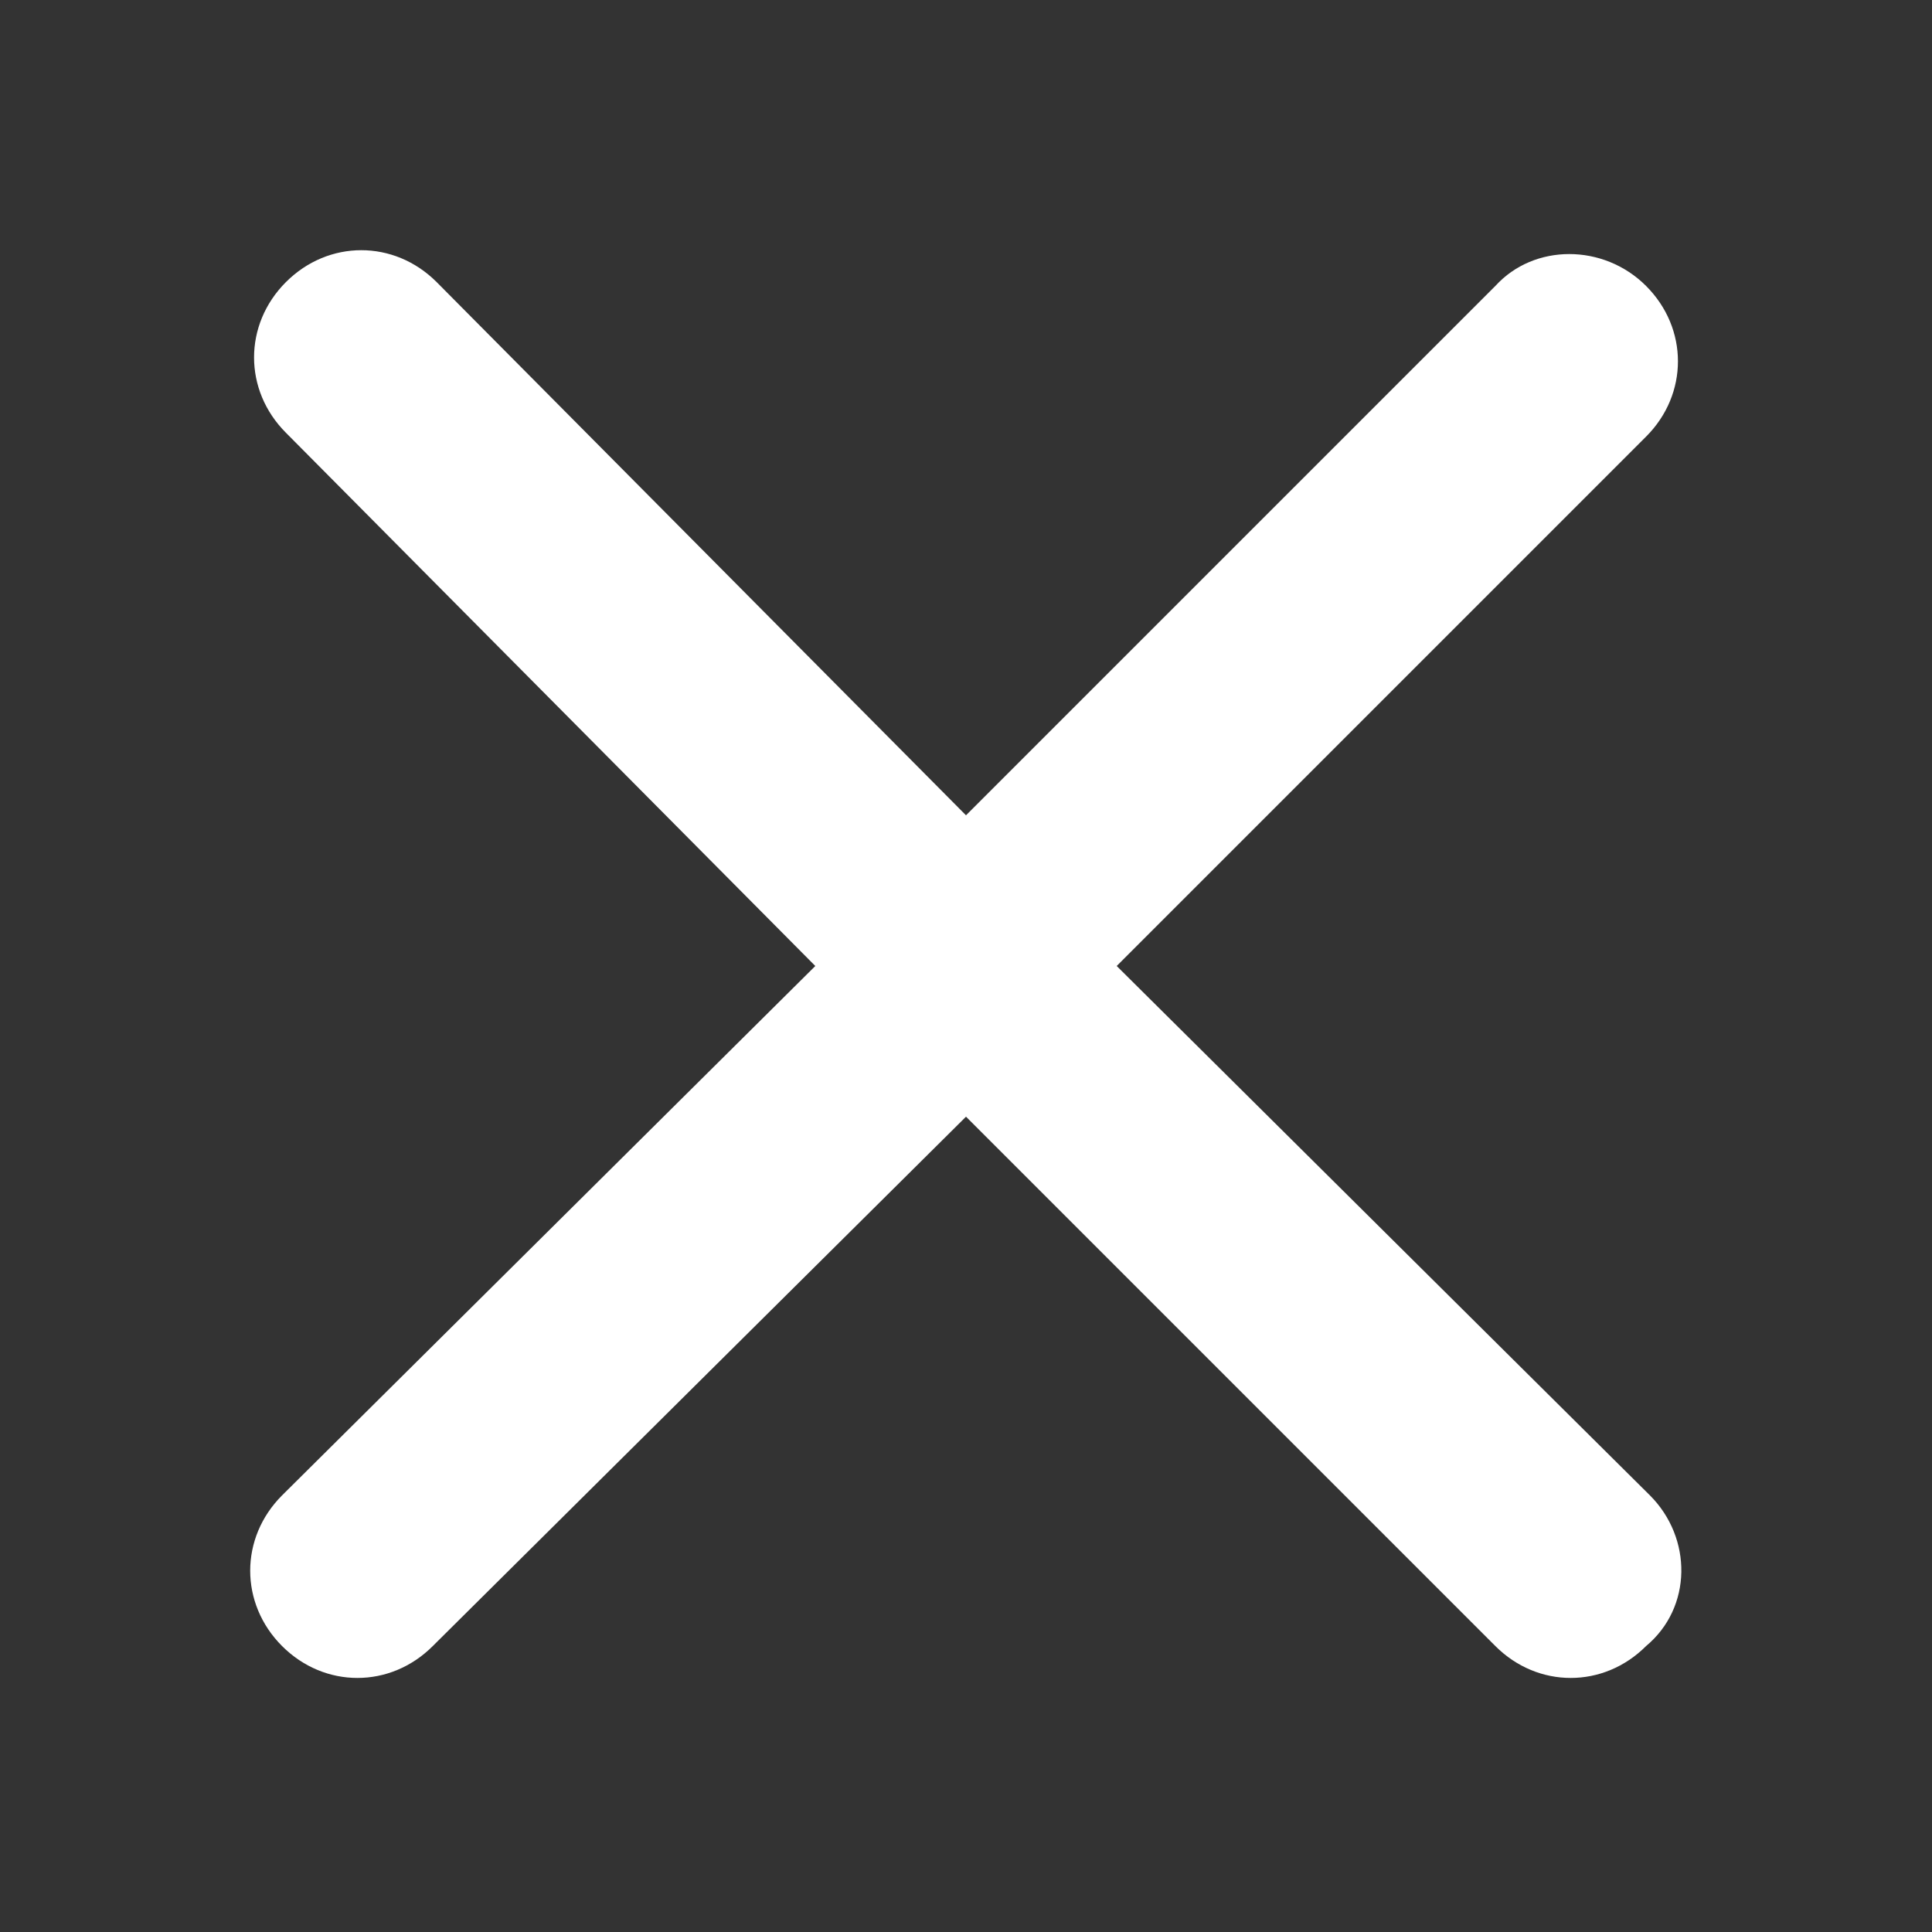 <svg xmlns="http://www.w3.org/2000/svg" viewBox="0 0 50 50" enable-background="new 0 0 50 50"><rect x="0" y="0" width="50" height="50" fill="#333333" stroke="none"/><style type="text/css">.st0{fill:#FFFFFF;}</style><path class="st0" d="M42.7 38.7L28.9 25l13.7-13.7c1.1-1.1 1.1-2.8 0-3.9s-2.9-1.1-3.9 0L25 21.1 11.3 7.3c-1.1-1.1-2.8-1.1-3.9 0s-1.1 2.8 0 3.9L21.1 25 7.3 38.7c-1.1 1.1-1.1 2.8 0 3.9s2.8 1.1 3.9 0L25 28.9l13.7 13.7c1.1 1.1 2.8 1.1 3.9 0 1.2-1 1.2-2.8.1-3.9z"/></svg>